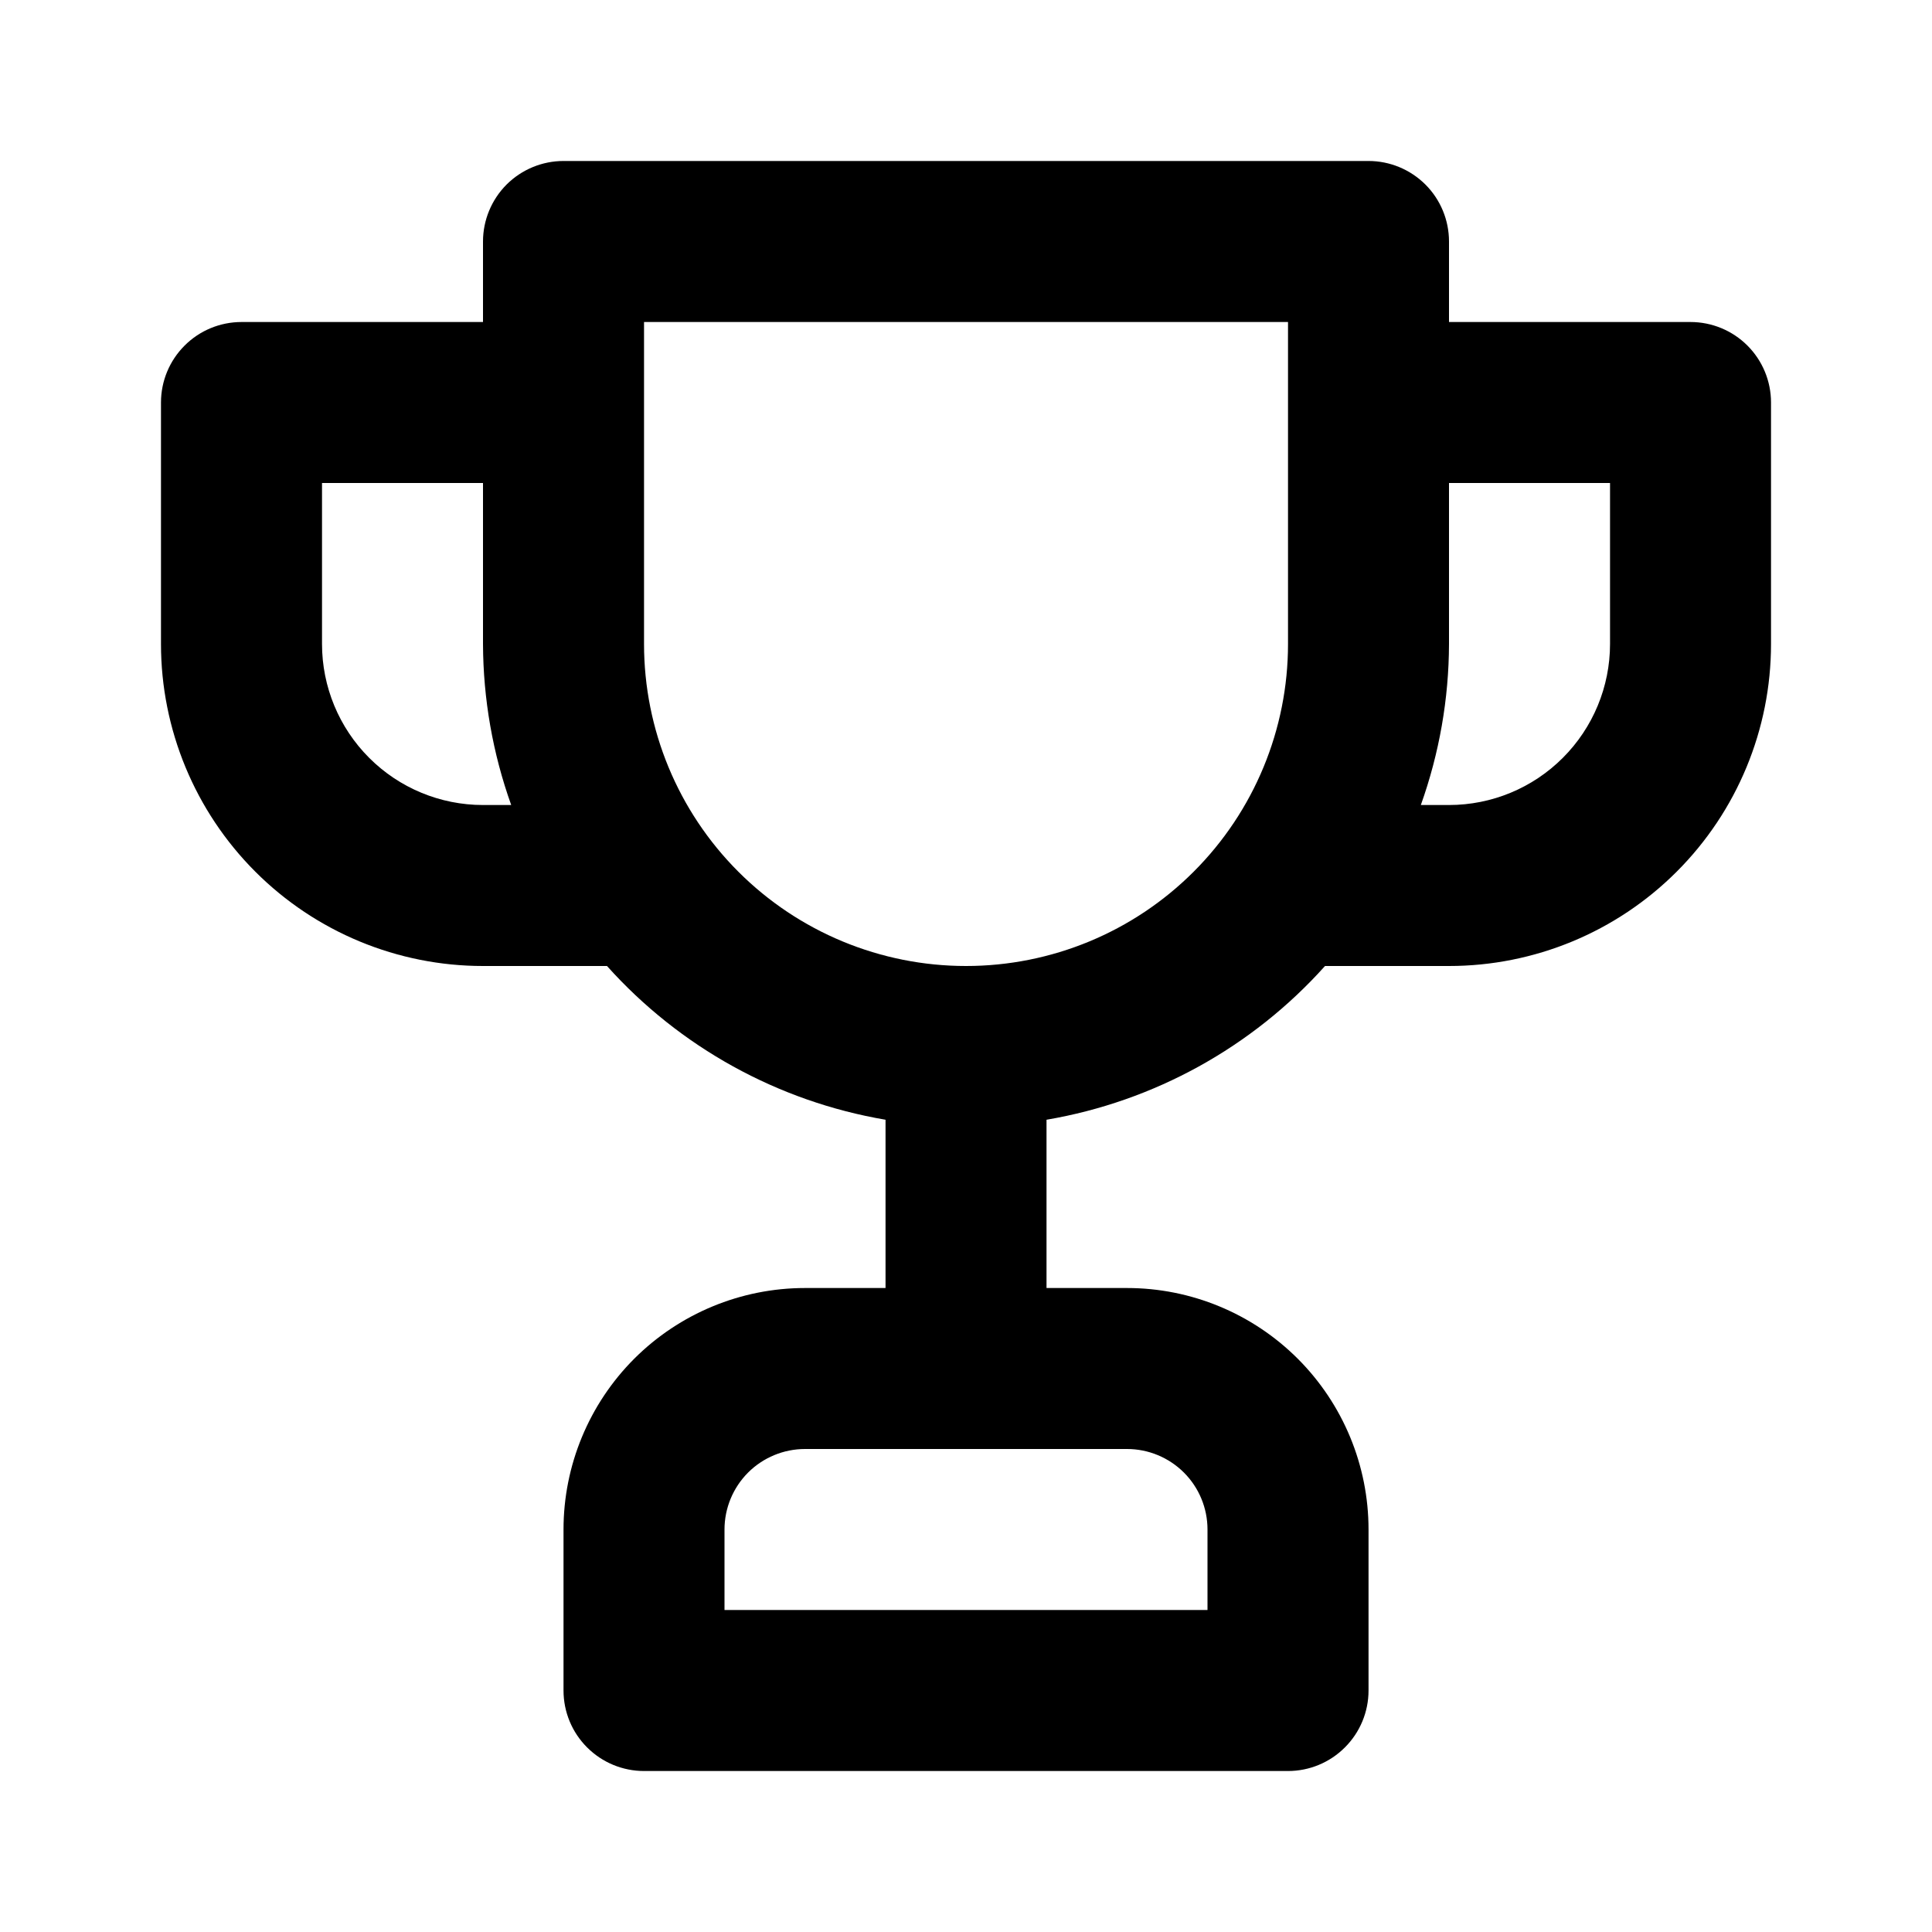 <svg width="40" height="40" viewBox="0 0 40 40" fill="none" xmlns="http://www.w3.org/2000/svg">
<path d="M35 6.667H30V5C30 4.558 29.825 4.134 29.512 3.821C29.199 3.509 28.776 3.333 28.334 3.333H11.667C11.225 3.333 10.801 3.509 10.488 3.821C10.176 4.134 10 4.558 10 5V6.667H5C4.558 6.667 4.134 6.842 3.822 7.155C3.509 7.467 3.333 7.891 3.333 8.333V13.333C3.333 15.101 4.036 16.797 5.286 18.047C6.536 19.298 8.232 20 10 20H12.567C14.074 21.682 16.107 22.804 18.334 23.183V26.667H16.667C15.341 26.667 14.069 27.194 13.131 28.131C12.194 29.069 11.667 30.341 11.667 31.667V35C11.667 35.442 11.842 35.866 12.155 36.178C12.467 36.491 12.892 36.667 13.334 36.667H26.667C27.109 36.667 27.533 36.491 27.845 36.178C28.158 35.866 28.334 35.442 28.334 35V31.667C28.334 30.341 27.807 29.069 26.869 28.131C25.931 27.194 24.66 26.667 23.334 26.667H21.667V23.183C23.893 22.804 25.926 21.682 27.433 20H30C31.768 20 33.464 19.298 34.714 18.047C35.965 16.797 36.667 15.101 36.667 13.333V8.333C36.667 7.891 36.491 7.467 36.179 7.155C35.866 6.842 35.442 6.667 35 6.667ZM10 16.667C9.116 16.667 8.268 16.316 7.643 15.69C7.018 15.065 6.667 14.217 6.667 13.333V10H10V13.333C10.004 14.47 10.201 15.597 10.584 16.667H10ZM23.334 30C23.776 30 24.199 30.176 24.512 30.488C24.825 30.801 25 31.225 25 31.667V33.333H15V31.667C15 31.225 15.176 30.801 15.488 30.488C15.801 30.176 16.225 30 16.667 30H23.334ZM26.667 13.333C26.667 15.101 25.965 16.797 24.714 18.047C23.464 19.298 21.768 20 20 20C18.232 20 16.536 19.298 15.286 18.047C14.036 16.797 13.334 15.101 13.334 13.333V6.667H26.667V13.333ZM33.334 13.333C33.334 14.217 32.982 15.065 32.357 15.69C31.732 16.316 30.884 16.667 30 16.667H29.417C29.799 15.597 29.997 14.47 30 13.333V10H33.334V13.333Z" fill="black"/>
</svg>
